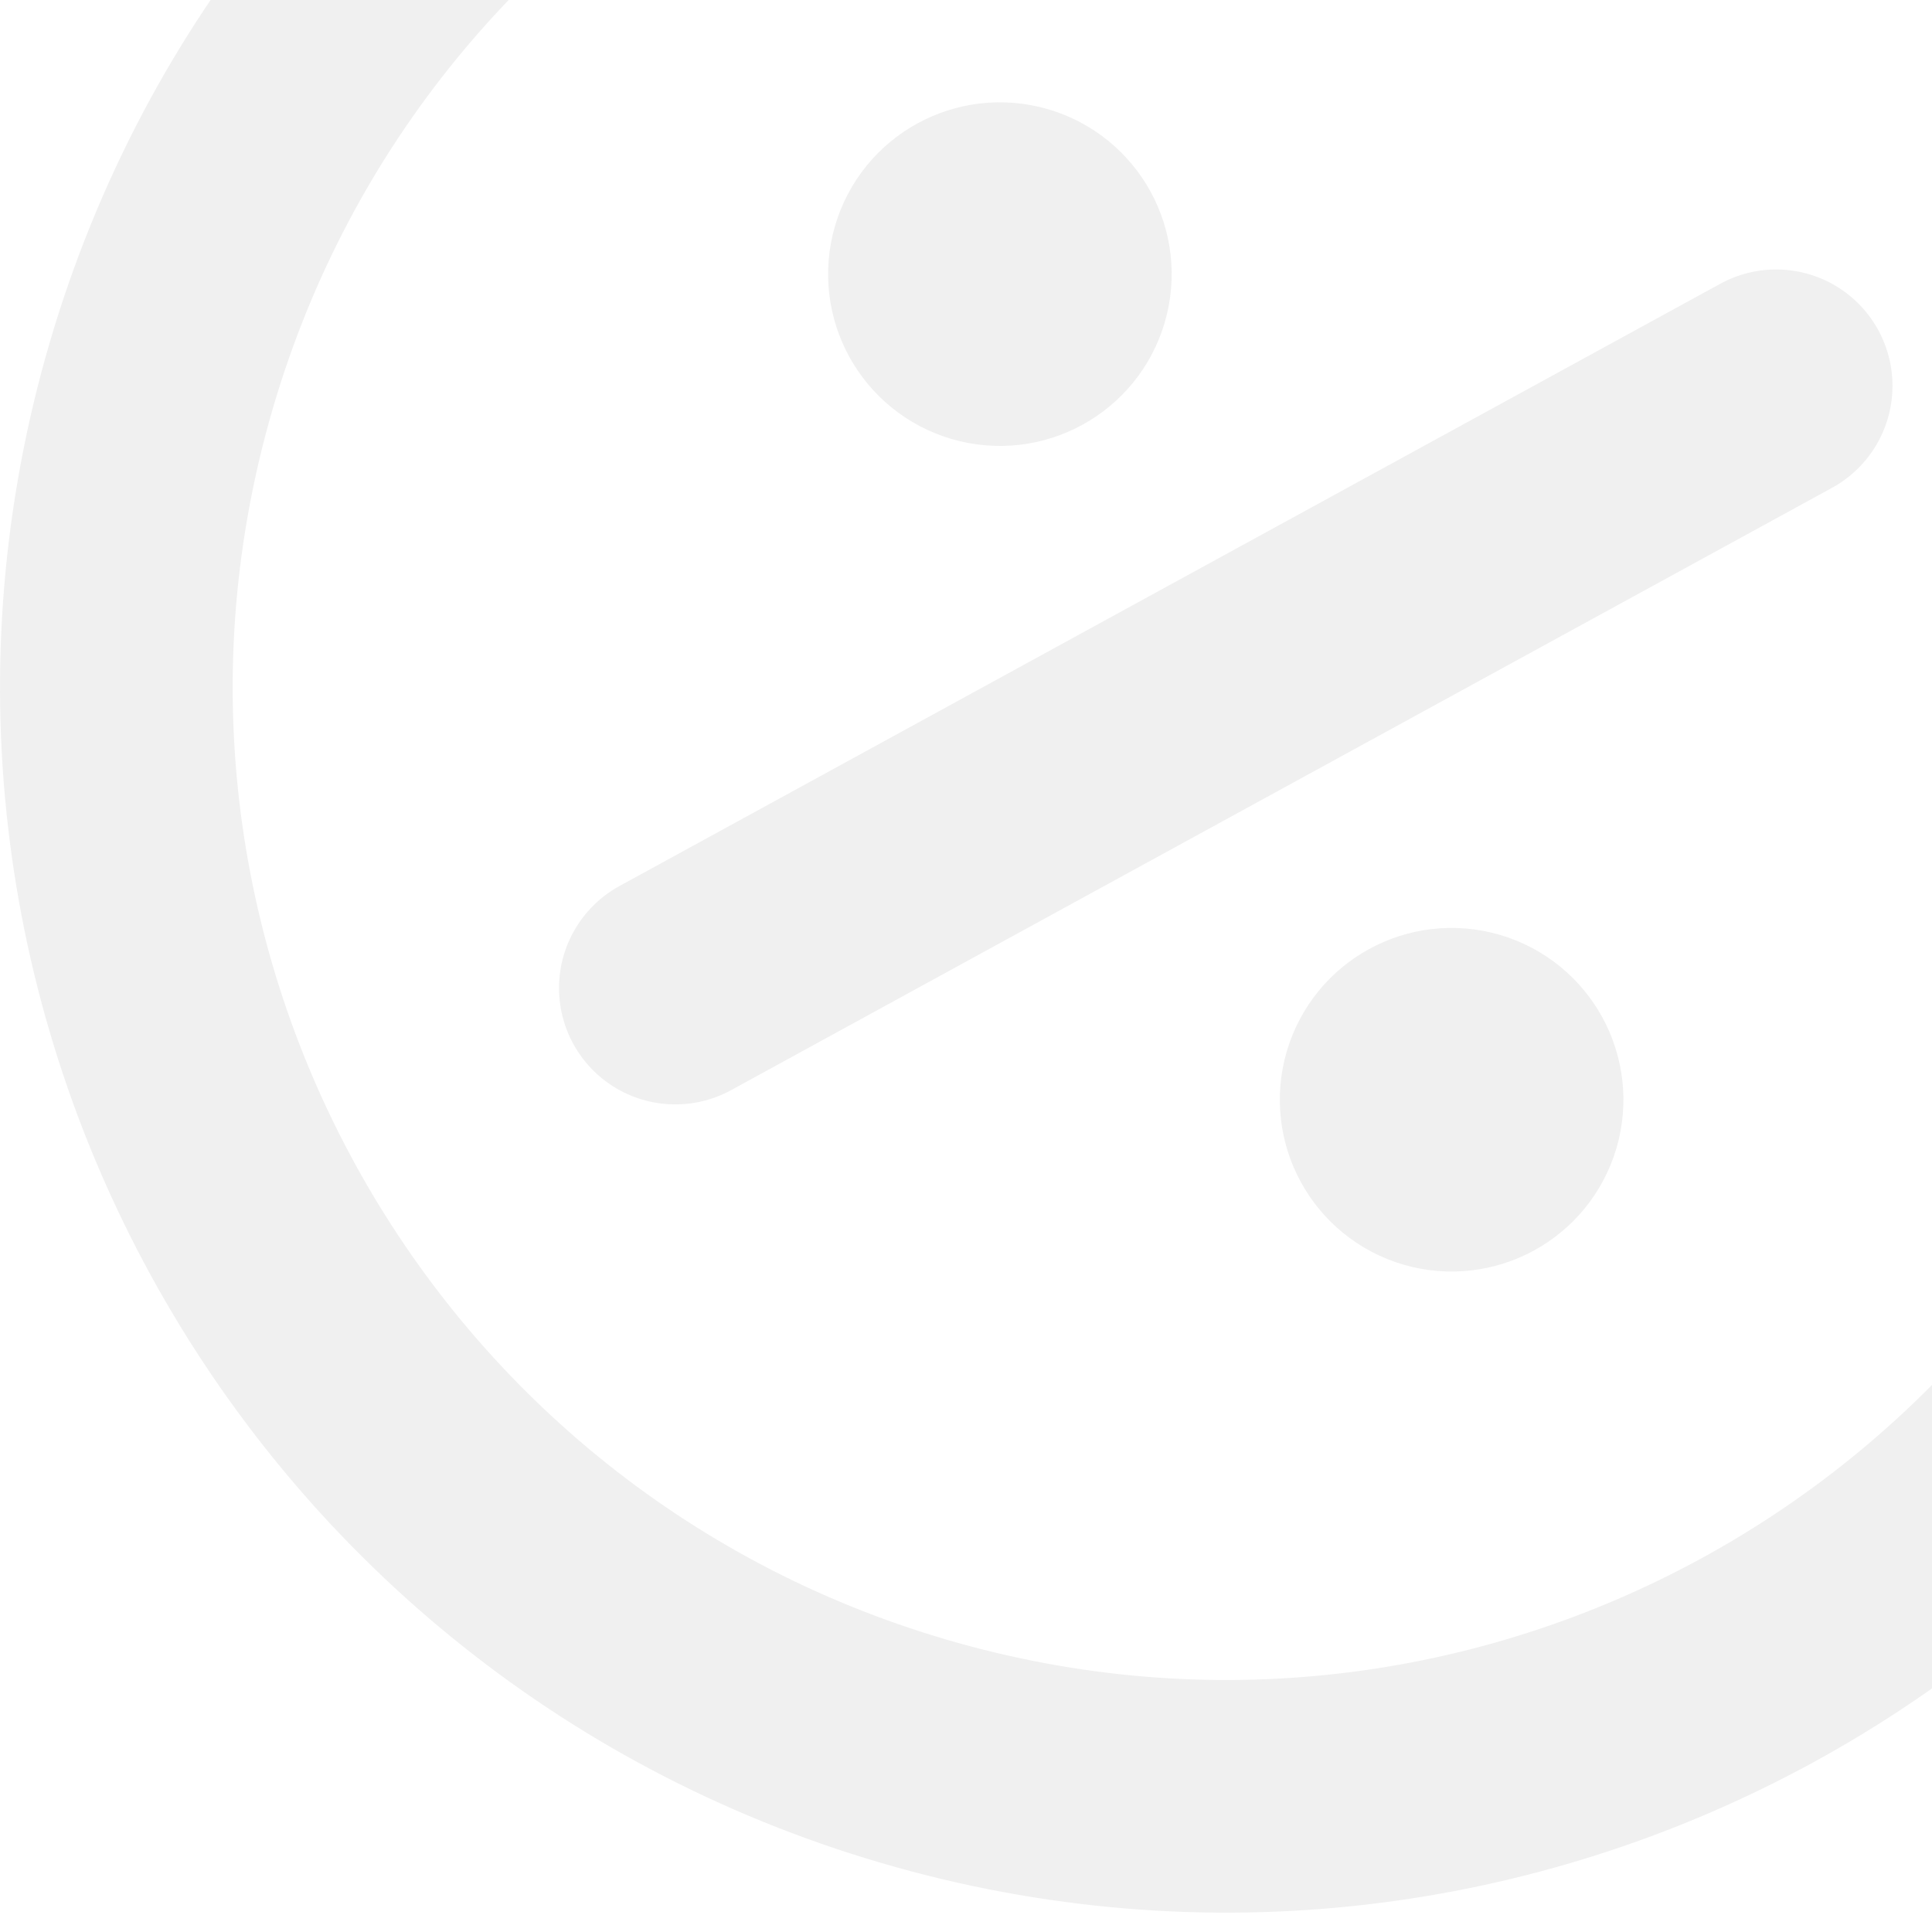 <svg width="45" height="45" viewBox="0 0 45 45" fill="none" xmlns="http://www.w3.org/2000/svg">
<path d="M23.289 6.385L23.314 6.392M33.811 25.615L33.836 25.622M41.37 8.986L15.73 23.014M24.529 6.748C24.329 7.432 23.611 7.825 22.927 7.625C22.242 7.424 21.849 6.707 22.05 6.022C22.25 5.337 22.968 4.945 23.652 5.145C24.337 5.346 24.729 6.063 24.529 6.748ZM35.051 25.978C34.85 26.663 34.133 27.055 33.448 26.855C32.764 26.654 32.371 25.937 32.571 25.252C32.772 24.567 33.489 24.175 34.174 24.375C34.858 24.576 35.251 25.293 35.051 25.978ZM53.343 23.257C49.335 36.95 34.986 44.801 21.293 40.793C7.6 36.785 -0.251 22.436 3.757 8.743C7.765 -4.95 22.114 -12.801 35.807 -8.793C49.5 -4.785 57.351 9.564 53.343 23.257Z" stroke="black" stroke-opacity="0.06" stroke-width="5.419" stroke-linecap="round" stroke-linejoin="round"/>
</svg>
